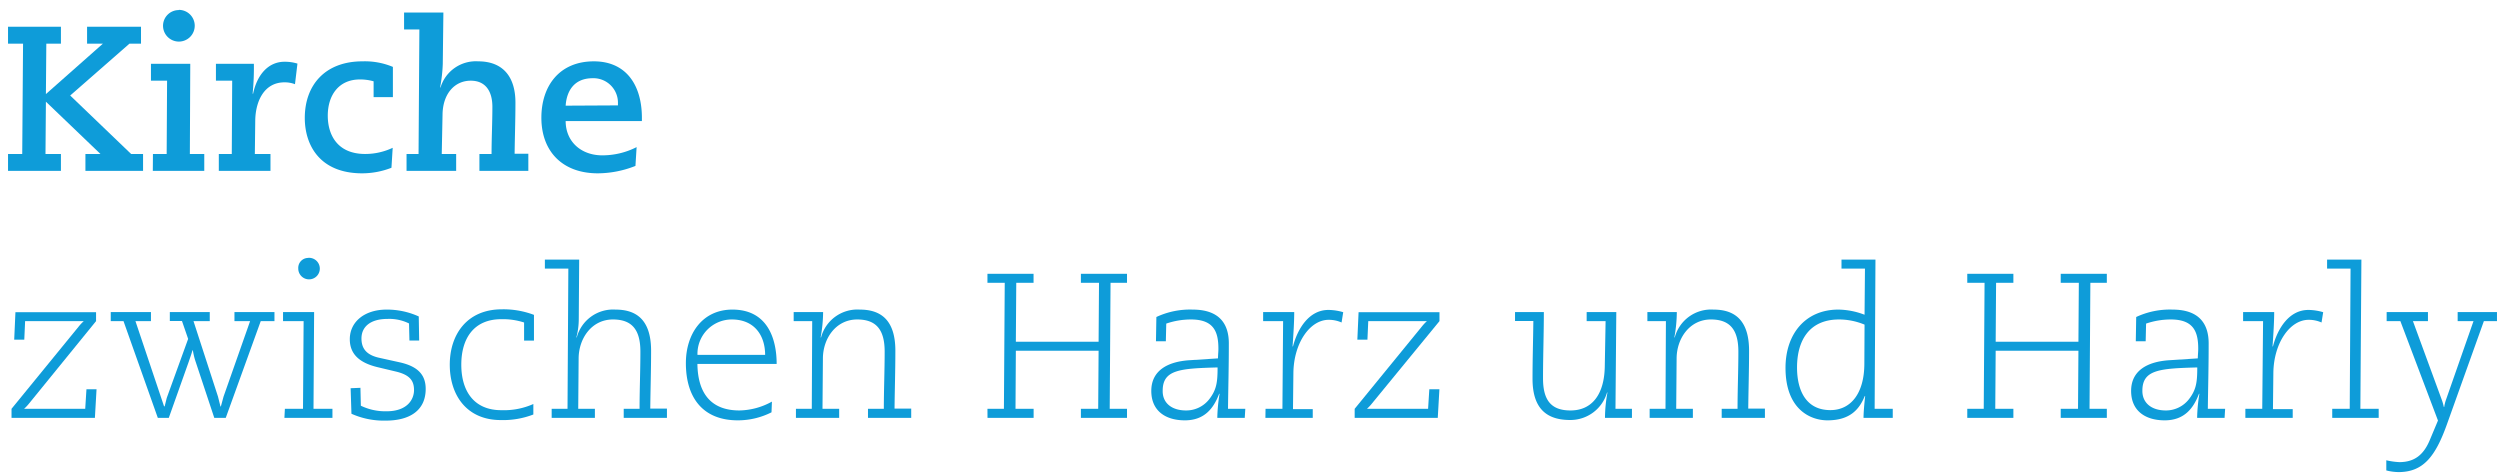 <?xml version="1.0" encoding="UTF-8"?>
<svg xmlns="http://www.w3.org/2000/svg" id="Ebene_1" data-name="Ebene 1" viewBox="0 0 364.35 68.88">
  <defs>
    <style>.cls-1{isolation:isolate;}.cls-2{fill:#0e9cd9;}</style>
  </defs>
  <title>logo_harzharly</title>
  <g class="cls-1">
    <g class="cls-1">
      <path class="cls-2" d="M1.17,22.44H3.24L3.36,6.36H1.17V3.9H8.88V6.36H6.75l-.06,7.35L15,6.36H12.69V3.9h7.86V6.36H18.87l-8.64,7.56,8.88,8.52h1.74V24.9h-8.4V22.44h2.19L6.69,14.82l-.06,7.62H8.88V24.9H1.17Z"></path>
      <path class="cls-2" d="M22.29,22.44h2l.06-10.68H22V9.3h5.73l-.06,13.14h2.1V24.9h-7.5Zm3.78-21a2.31,2.31,0,1,1-2.31,2.31A2.29,2.29,0,0,1,26.07,1.47Z"></path>
      <path class="cls-2" d="M31.89,22.44h1.89l.06-10.68H31.47V9.3H37a37.94,37.94,0,0,1-.18,4.32l.06.06C37.5,10.74,39.21,9,41.46,9a6.17,6.17,0,0,1,1.89.27l-.36,3A4.19,4.19,0,0,0,41.46,12c-3,0-4.23,2.82-4.26,5.58l-.06,4.86h2.28V24.9H31.89Z"></path>
      <path class="cls-2" d="M54.45,11.85a7.16,7.16,0,0,0-2-.27c-3.09,0-4.68,2.31-4.68,5.28,0,2.7,1.32,5.58,5.46,5.58a9.34,9.34,0,0,0,4-.9l-.18,2.91a11.78,11.78,0,0,1-4.26.81c-6.24,0-8.37-4.17-8.37-8.07,0-4.77,2.94-8.25,8.4-8.25a10.58,10.58,0,0,1,4.44.81v4.41H54.45Z"></path>
      <path class="cls-2" d="M59.25,22.44H61l.12-18.15H58.89V1.83h5.73L64.53,9.3a22.47,22.47,0,0,1-.39,3.45h.06a5.38,5.38,0,0,1,5.49-3.81c3.66,0,5.43,2.31,5.43,6,0,2.49-.09,5-.12,7.47h2V24.9H69.87V22.44h1.77c0-2.28.12-4.59.12-6.87s-1-3.81-3.15-3.81c-2.31,0-4,1.83-4.11,4.74l-.12,5.94h2.1V24.9H59.25Z"></path>
      <path class="cls-2" d="M92.61,24.18a15,15,0,0,1-5.49,1.08c-5.16,0-8.22-3.21-8.22-8.1,0-4.62,2.61-8.22,7.65-8.22,4.68,0,7,3.42,7,8.25v.45H82.44c0,3,2.25,5,5.34,5a11,11,0,0,0,5-1.2Zm-2.55-8.82v-.3a3.57,3.57,0,0,0-3.69-3.66c-2.85,0-3.81,2.07-3.93,4Z"></path>
    </g>
    <g class="cls-1">
      <path class="cls-2" d="M1.68,59.58l9.75-11.94a6.81,6.81,0,0,1,.78-.84H3.66l-.12,2.7H2.07l.18-4H14V46.8L4.29,58.74a6.81,6.81,0,0,1-.78.84h8.91l.18-2.85h1.47l-.24,4.17H1.68Z"></path>
      <path class="cls-2" d="M22,45.48V46.8H19.74l4.17,12.42H24L24.3,58l3.12-8.61-.9-2.61H24.75V45.48h5.82V46.8H28.2l3.57,11,.36,1.44h.06l.39-1.44,3.87-11H34.17V45.48H40V46.8H38l-5.1,14.1H31.23L28.5,52.68a9.81,9.81,0,0,1-.39-1.62h-.06c-.15.54-.36,1.11-.54,1.65L24.6,60.9H23l-5-14.1H16.14V45.48Z"></path>
      <path class="cls-2" d="M41.52,59.58h2.64l.09-12.78h-3V45.48h4.53l-.09,14.1h2.76V60.9h-7Zm3.39-22a1.57,1.57,0,1,1-1.44,1.56A1.45,1.45,0,0,1,44.91,37.59Z"></path>
      <path class="cls-2" d="M52.53,56.52l.06,2.61a8.19,8.19,0,0,0,3.75.81c3,0,4-1.71,4-3.09s-.63-2.22-2.64-2.7l-2.64-.63c-2.52-.6-4.08-1.8-4.08-4.08,0-2.55,2.16-4.32,5.37-4.32a11.17,11.17,0,0,1,4.68,1l.06,3.51H59.67l-.06-2.49a6.49,6.49,0,0,0-3.15-.66c-2.43,0-3.78,1.11-3.78,2.85,0,1.53.81,2.43,2.61,2.82l2.85.63c2.67.57,3.9,1.77,3.9,3.9,0,3.15-2.34,4.62-5.82,4.62a11.56,11.56,0,0,1-5-1l-.12-3.72Z"></path>
      <path class="cls-2" d="M76.38,47a10,10,0,0,0-3.33-.48c-3.93,0-5.82,2.73-5.82,6.63s1.89,6.63,5.82,6.63a10.54,10.54,0,0,0,4.68-.9v1.53a12.27,12.27,0,0,1-4.74.81c-5,0-7.44-3.66-7.44-8.07s2.52-8.07,7.59-8.07a12.51,12.51,0,0,1,4.68.81v3.75H76.38Z"></path>
      <path class="cls-2" d="M80.4,59.58h2.31l.12-20.43H79.41V37.83h5l-.06,8.61A10.47,10.47,0,0,1,84,49.17h.06a5.48,5.48,0,0,1,5.64-4.05c2.88,0,5.19,1.32,5.19,6,0,2.82-.09,5.61-.12,8.43H97.2V60.9H90.9V59.58h2.31c0-2.79.12-5.55.12-8.34,0-3.15-1.2-4.68-4-4.68-3.12,0-5,2.79-5,5.7l-.06,7.32H86.7V60.9H80.4Z"></path>
      <path class="cls-2" d="M112.44,60.09a10.87,10.87,0,0,1-4.92,1.17c-5,0-7.56-3.21-7.56-8.34,0-4.26,2.4-7.8,6.78-7.8,5.07,0,6.45,4.17,6.45,7.92H101.64c.06,4.38,2.07,6.78,6.12,6.78a10.09,10.09,0,0,0,4.74-1.29Zm-.93-8.37c0-2.76-1.5-5.16-4.86-5.16a5,5,0,0,0-5,5.16Z"></path>
      <path class="cls-2" d="M116,59.58h2.31l.06-12.78h-2.7V45.48h4.29a21,21,0,0,1-.36,3.69h.06a5.48,5.48,0,0,1,5.64-4.05c2.88,0,5.19,1.32,5.19,6,0,2.82-.09,5.61-.12,8.43h2.43V60.9h-6.3V59.58h2.31c0-2.79.12-5.55.12-8.34,0-3.15-1.2-4.68-4-4.68-3.12,0-5,2.79-5,5.7l-.06,7.32h2.43V60.9H116Z"></path>
      <path class="cls-2" d="M143.91,59.58h2.4l.12-18.36h-2.52V39.9h6.72v1.32h-2.52l-.06,8.58h12.06l.06-8.58h-2.64V39.9h6.72v1.32h-2.4l-.12,18.36h2.52V60.9h-6.72V59.58h2.52l.06-8.46H148.05L148,59.58h2.64V60.9h-6.72Z"></path>
      <path class="cls-2" d="M181.41,60.9h-4a23.89,23.89,0,0,1,.33-3.51h-.06c-.84,2.22-2.22,3.87-5,3.87s-4.89-1.35-4.89-4.29,2.34-4.26,5.55-4.47l4.17-.27c0-.48.06-.93.06-1.41,0-2.49-.69-4.26-4-4.26a11.1,11.1,0,0,0-3.6.6l-.06,2.58h-1.44l.06-3.54a11.57,11.57,0,0,1,5.28-1.08c4.14,0,5.28,2.34,5.28,4.92,0,3.63-.09,6.6-.12,9.54h2.52Zm-8.55-1.08a4.24,4.24,0,0,0,3.36-1.62c1.08-1.38,1.23-2.49,1.23-4.65-5.49.15-8,.33-8,3.39C169.41,58.65,170.67,59.82,172.86,59.82Z"></path>
      <path class="cls-2" d="M184.44,59.58h2.46L187,46.8h-2.91V45.48h4.53c0,1.44-.12,3.3-.24,5h.06c.69-2.64,2.37-5.31,5.16-5.31a7.79,7.79,0,0,1,2.16.33l-.24,1.5a4.51,4.51,0,0,0-1.89-.39c-2.7,0-5.07,3.36-5.13,7.71l-.06,5.31h2.88V60.9h-6.9Z"></path>
      <path class="cls-2" d="M197.43,59.58l9.75-11.94a6.81,6.81,0,0,1,.78-.84h-8.55l-.12,2.7h-1.47l.18-4h11.79V46.8L200,58.74a6.81,6.81,0,0,1-.78.84h8.91l.18-2.85h1.47l-.24,4.17H197.43Z"></path>
      <path class="cls-2" d="M225,45.48c0,3.21-.12,6.45-.12,9.66s1.2,4.68,4,4.68c3.15,0,4.92-2.34,5-6.36L234,46.8h-2.76V45.48h4.32l-.12,14.1h2.4V60.9h-3.93a21,21,0,0,1,.36-3.69h-.06a5.56,5.56,0,0,1-5.37,4c-3.15,0-5.49-1.38-5.49-6,0-2.82.09-5.61.12-8.43H220.8V45.48Z"></path>
      <path class="cls-2" d="M240.42,59.58h2.31l.06-12.78h-2.7V45.48h4.29a21,21,0,0,1-.36,3.69h.06a5.48,5.48,0,0,1,5.64-4.05c2.88,0,5.19,1.32,5.19,6,0,2.82-.09,5.61-.12,8.43h2.43V60.9h-6.3V59.58h2.31c0-2.79.12-5.55.12-8.34,0-3.15-1.2-4.68-4-4.68-3.12,0-5,2.79-5,5.7l-.06,7.32h2.43V60.9h-6.3Z"></path>
      <path class="cls-2" d="M273.33,37.83l-.12,21.75h2.64V60.9h-4.26c0-.75.12-2.13.24-3.18h-.06c-.78,1.92-2.13,3.54-5.43,3.54-2.52,0-6.12-1.62-6.12-7.65,0-4.92,2.88-8.49,7.71-8.49a11,11,0,0,1,3.81.75l.06-6.72h-3.42V37.83Zm-1.59,9.48a9.74,9.74,0,0,0-3.72-.75c-4.29,0-6.12,3-6.12,7,0,3.27,1.26,6.21,4.86,6.21,3,0,4.92-2.46,4.95-6.69Z"></path>
      <path class="cls-2" d="M286.71,59.58h2.4l.12-18.36h-2.52V39.9h6.72v1.32h-2.52l-.06,8.58h12.06l.06-8.58h-2.64V39.9h6.72v1.32h-2.4l-.12,18.36h2.52V60.9h-6.72V59.58h2.52l.06-8.46H290.85l-.06,8.46h2.64V60.9h-6.72Z"></path>
      <path class="cls-2" d="M324.21,60.9h-4a23.89,23.89,0,0,1,.33-3.51h-.06c-.84,2.22-2.22,3.87-5,3.87s-4.89-1.35-4.89-4.29,2.34-4.26,5.55-4.47l4.17-.27c0-.48.06-.93.06-1.41,0-2.49-.69-4.26-4-4.26a11.1,11.1,0,0,0-3.6.6l-.06,2.58h-1.44l.06-3.54a11.57,11.57,0,0,1,5.28-1.08c4.14,0,5.28,2.34,5.28,4.92,0,3.63-.09,6.6-.12,9.54h2.52Zm-8.55-1.08A4.24,4.24,0,0,0,319,58.2c1.08-1.38,1.23-2.49,1.23-4.65-5.49.15-8,.33-8,3.39C312.21,58.65,313.47,59.82,315.66,59.82Z"></path>
      <path class="cls-2" d="M327.24,59.58h2.46l.12-12.78h-2.91V45.48h4.53c0,1.44-.12,3.3-.24,5h.06c.69-2.64,2.37-5.31,5.16-5.31a7.79,7.79,0,0,1,2.16.33l-.24,1.5a4.51,4.51,0,0,0-1.89-.39c-2.7,0-5.07,3.36-5.13,7.71l-.06,5.31h2.88V60.9h-6.9Z"></path>
      <path class="cls-2" d="M339.9,59.58h2.55l.12-20.43h-3.42V37.83h5L344,59.58h2.67V60.9H339.9Z"></path>
      <path class="cls-2" d="M353.85,45.48V46.8h-2.19l4.17,11.37a7.53,7.53,0,0,1,.33,1.14h.06a5.67,5.67,0,0,1,.27-1.08l4-11.43h-2.31V45.48h5.73V46.8H362l-5.37,15c-1.68,4.71-3.45,7-7.05,7a7.26,7.26,0,0,1-1.8-.24V67.08a10.4,10.4,0,0,0,1.89.27c2.16,0,3.54-1,4.47-3.27l1.17-2.79L349.83,46.8h-2V45.48Z"></path>
    </g>
  </g>
</svg>
